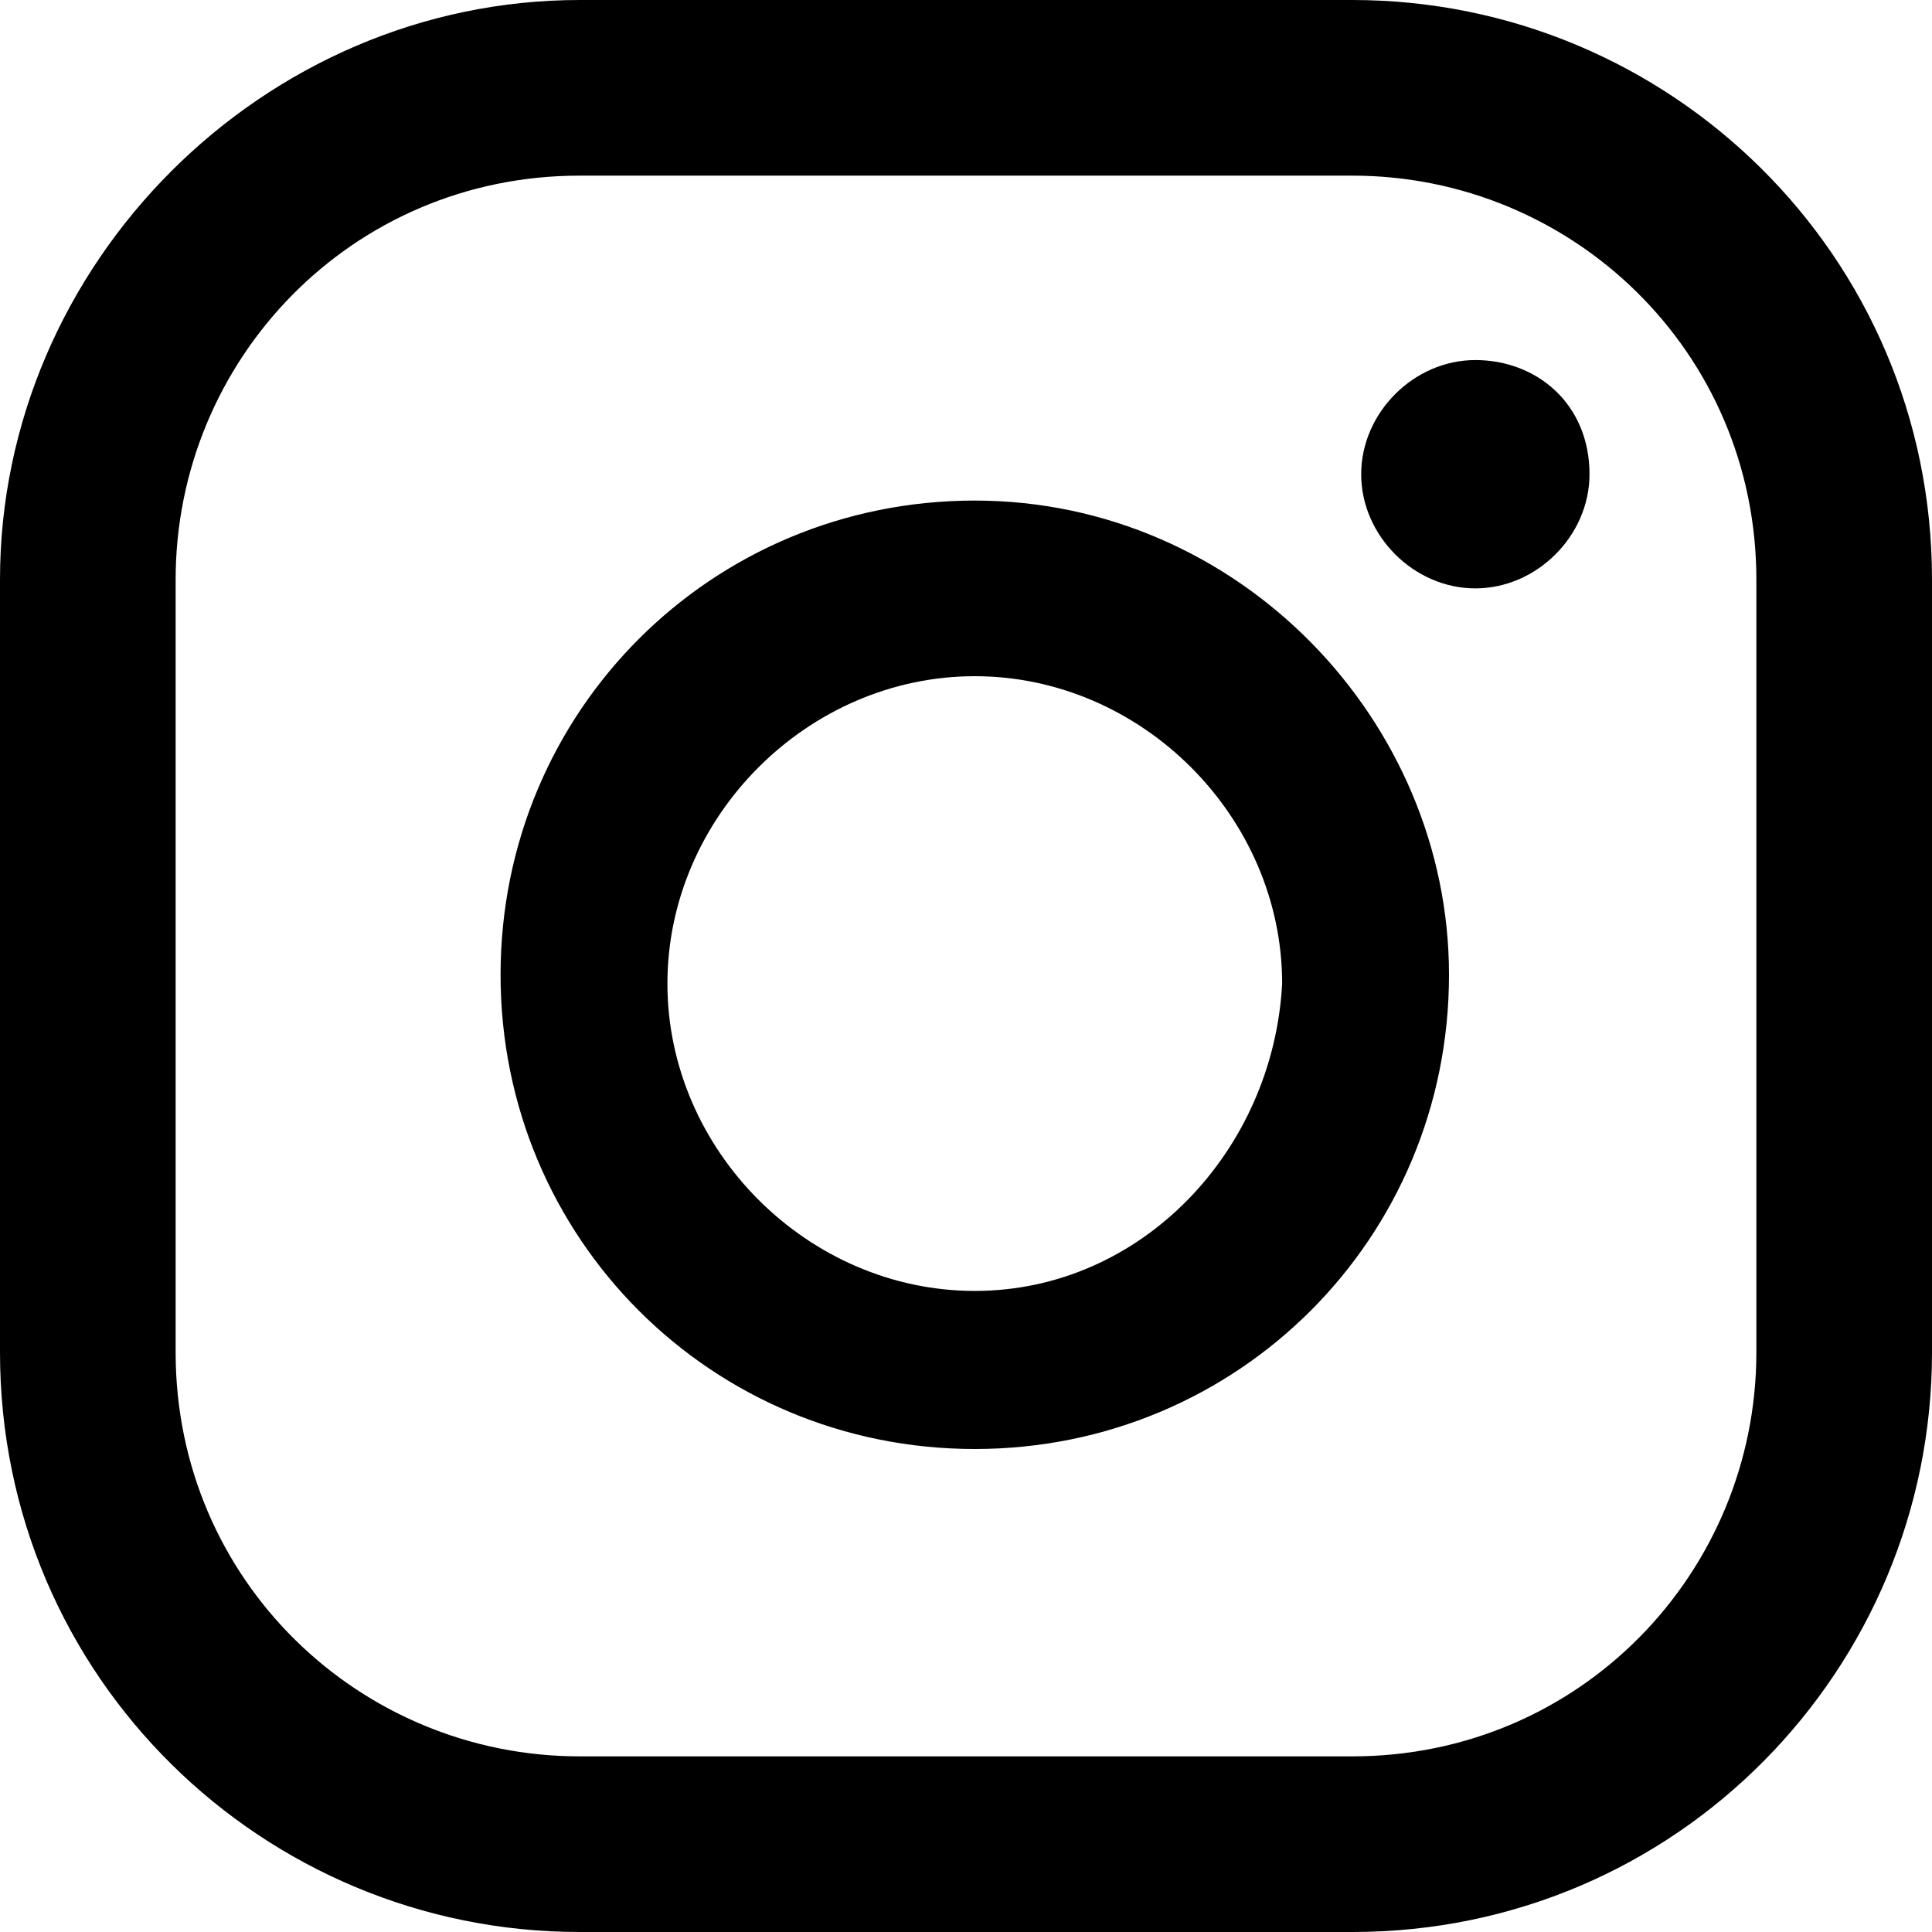 <?xml version="1.0" encoding="utf-8"?>
<!-- Generator: Adobe Illustrator 25.2.1, SVG Export Plug-In . SVG Version: 6.00 Build 0)  -->
<svg version="1.1" id="Camada_1" xmlns="http://www.w3.org/2000/svg" xmlns:xlink="http://www.w3.org/1999/xlink" x="0px" y="0px"
	 viewBox="0 0 22 22" style="enable-background:new 0 0 22 22;" xml:space="preserve">
<g id="Grupo_380" transform="translate(0 36)">
	<path id="Caminho_412" d="M16.8-31.9c-0.7,0-1.3,0.6-1.3,1.3s0.6,1.3,1.3,1.3c0.7,0,1.3-0.6,1.3-1.3c0,0,0,0,0,0
		C18.1-31.4,17.5-31.9,16.8-31.9z M11.1-30.3c-3,0-5.4,2.4-5.4,5.4c0,3,2.4,5.4,5.4,5.4c3,0,5.4-2.4,5.4-5.4
		C16.5-27.8,14.1-30.3,11.1-30.3z M11.1-21.3c-1.9,0-3.5-1.6-3.5-3.5c0-1.9,1.6-3.5,3.5-3.5c1.9,0,3.5,1.6,3.5,3.5
		C14.5-22.9,13-21.3,11.1-21.3z M22-29.4c0-3.7-3-6.6-6.6-6.6H6.6C3-36,0-33,0-29.4c0,0,0,0,0,0v8.8C0-16.9,3-14,6.6-14h8.8
		c3.7,0,6.6-3,6.6-6.6c0,0,0,0,0,0V-29.4z M20-20.6c0,2.5-2,4.6-4.6,4.6l0,0H6.6c-2.5,0-4.6-2-4.6-4.6c0,0,0,0,0,0v-8.8
		c0-2.5,2-4.6,4.6-4.6c0,0,0,0,0,0h8.8c2.5,0,4.6,2,4.6,4.6c0,0,0,0,0,0V-20.6z"/>
</g>
</svg>
